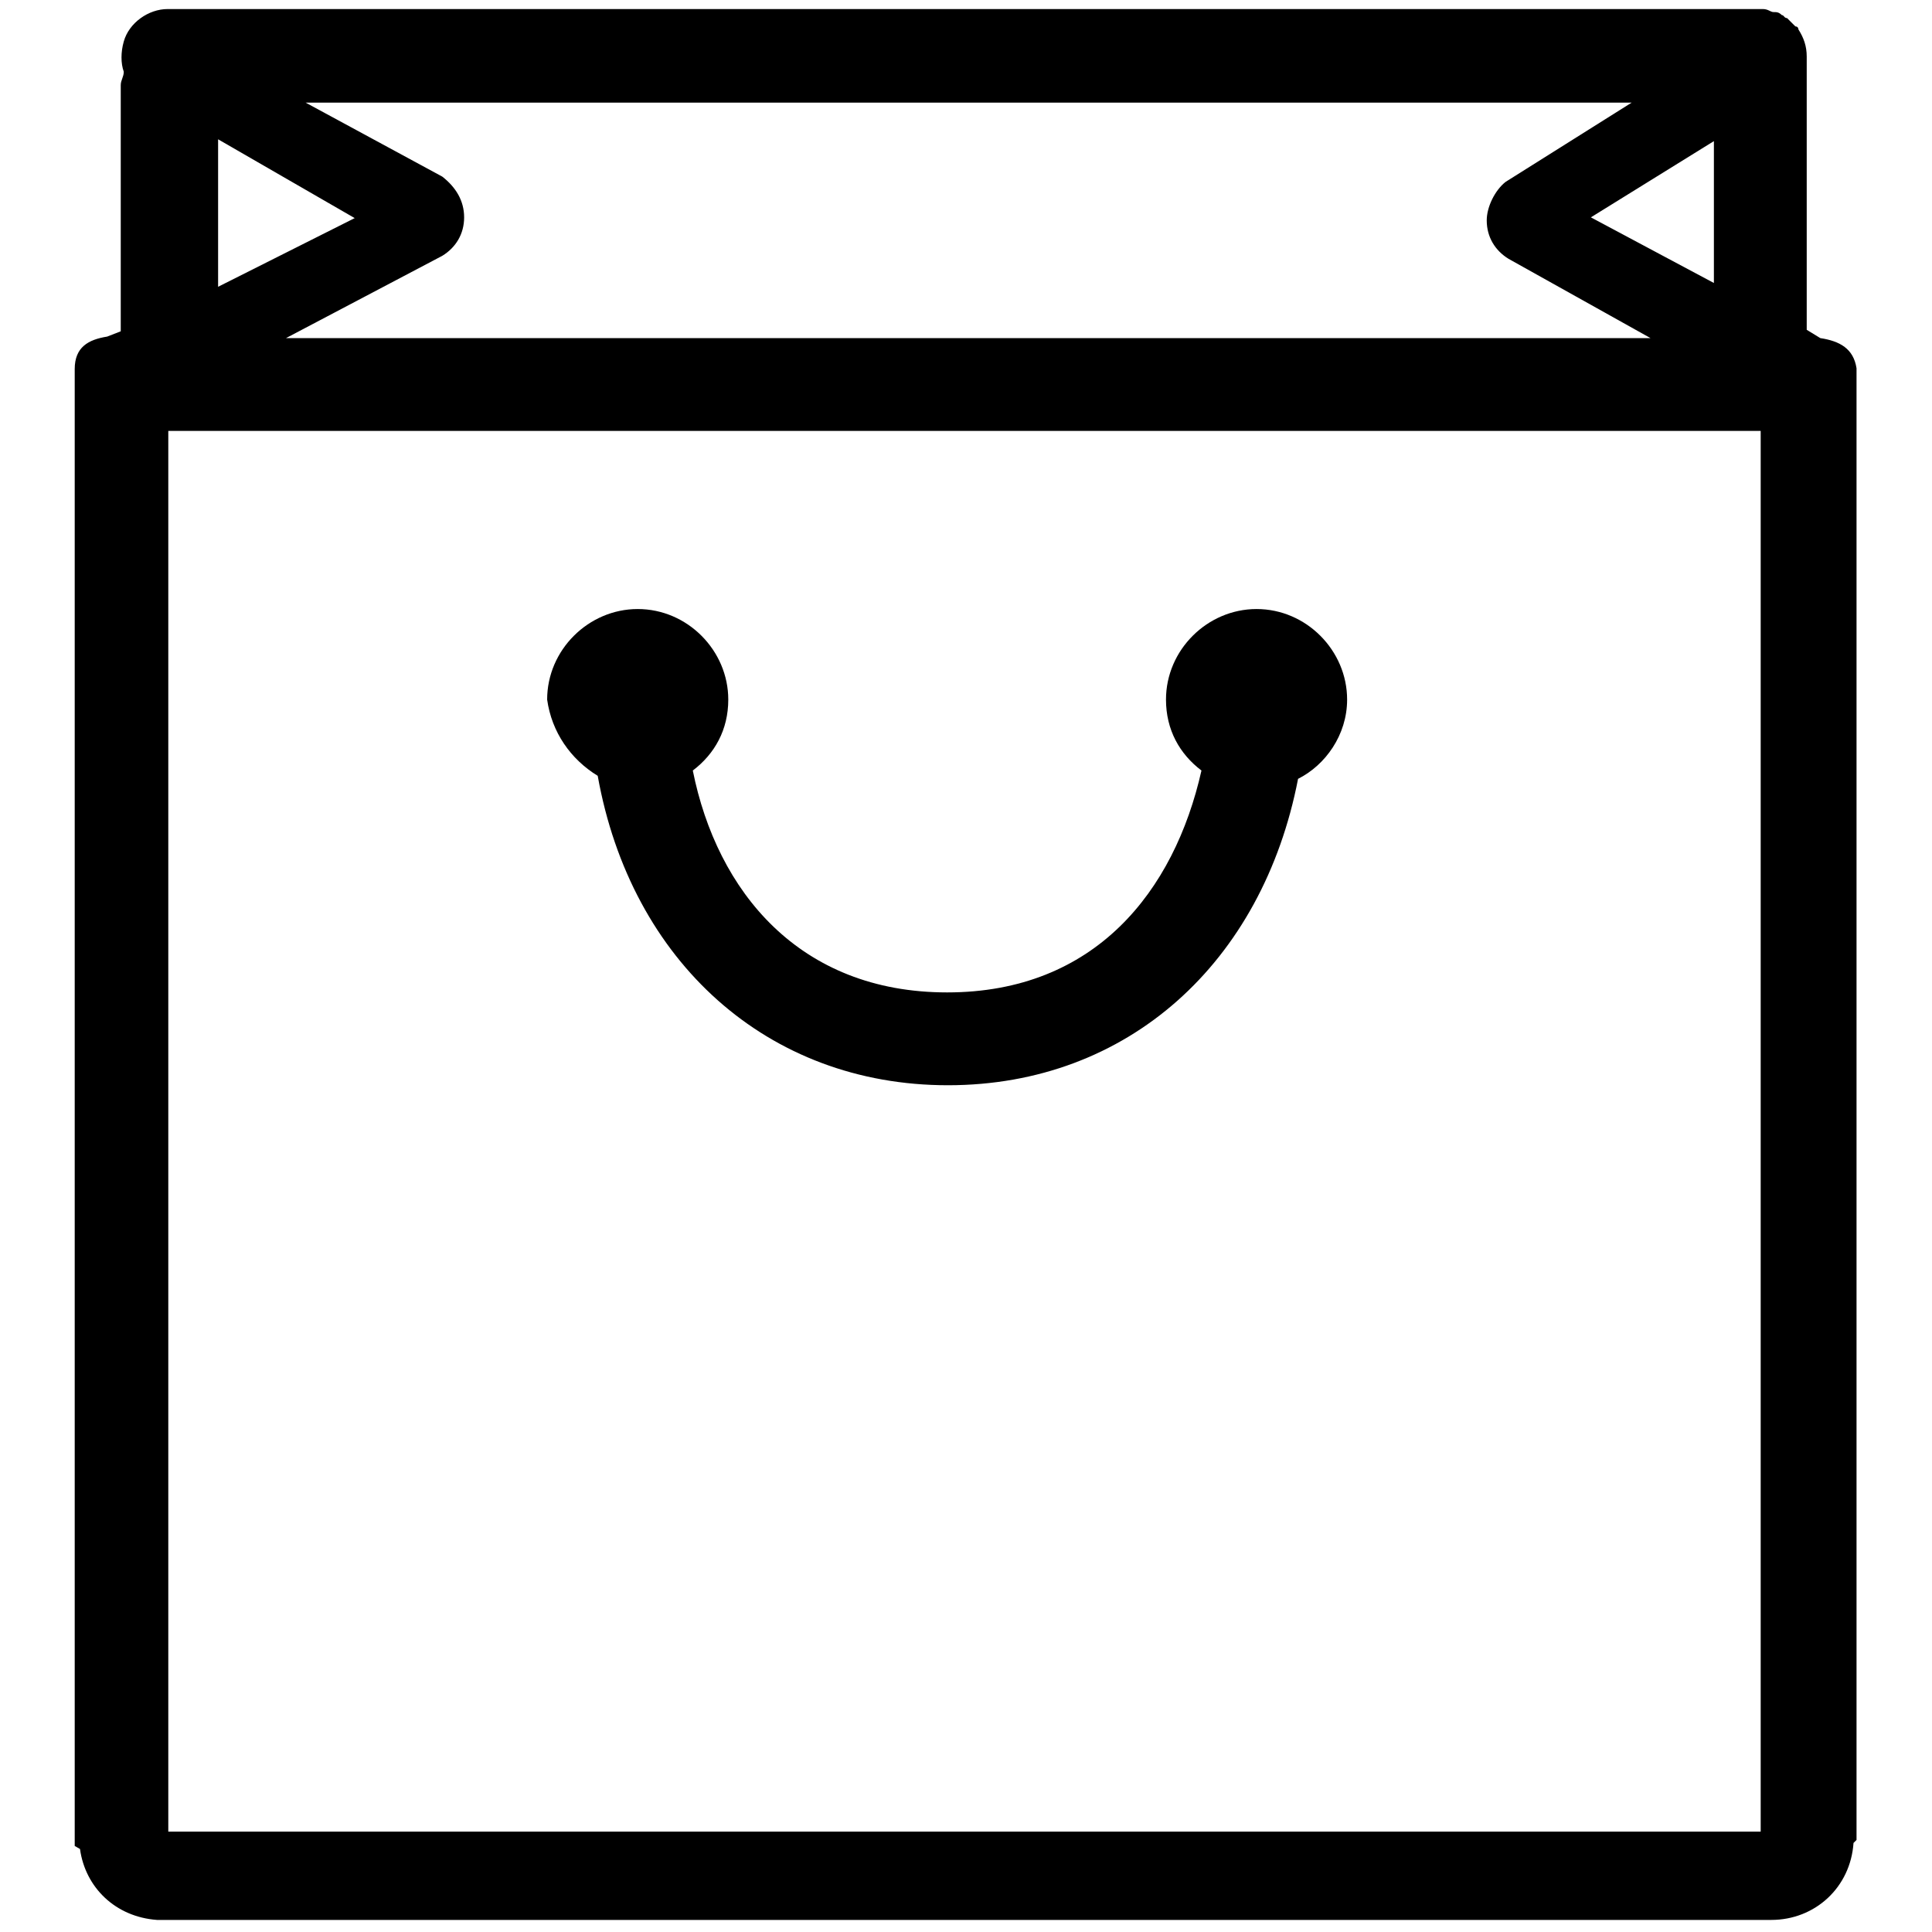 <?xml version="1.0" encoding="utf-8"?>
<!-- Svg Vector Icons : http://www.onlinewebfonts.com/icon -->
<!DOCTYPE svg PUBLIC "-//W3C//DTD SVG 1.1//EN" "http://www.w3.org/Graphics/SVG/1.1/DTD/svg11.dtd">
<svg version="1.1" xmlns="http://www.w3.org/2000/svg" xmlns:xlink="http://www.w3.org/1999/xlink" x="0px" y="0px" viewBox="0 0 256 256" enable-background="new 0 0 256 256" xml:space="preserve">
<g><g><path fill="#000000" d="M79.2,102.8c4.4,24.6,22.5,41,46.4,41s41.7-16.3,46.4-40.6c3.6-1.8,6.5-5.8,6.5-10.5c0-6.5-5.4-12-12-12c-6.5,0-12,5.4-12,12c0,4,1.8,7.2,4.7,9.4c-3.6,16-14.1,29.4-33.7,29.4c-19.6,0-30.5-13.4-33.7-29.4c2.9-2.2,4.7-5.4,4.7-9.4c0-6.5-5.4-12-12-12c-6.5,0-12,5.4-12,12C73.1,97,75.6,100.6,79.2,102.8z M241.2,44.8l-1.8-1.1V7.5c0-1.4-0.4-2.5-1.1-3.6c0,0,0-0.4-0.4-0.4c-0.4-0.4-0.7-0.7-1.1-1.1c-0.4,0-0.4-0.4-0.7-0.4c-0.4-0.4-0.7-0.4-1.1-0.4s-0.7-0.4-1.4-0.4h-0.4l0,0l0,0h-211c-2.5,0-5.1,1.8-5.8,4.3c-0.4,1.4-0.4,2.9,0,4c0,0.7-0.4,1.1-0.4,1.8v32.6l-1.8,0.7c-2.5,0.4-4.3,1.4-4.3,4.3v195.7l0.7,0.4c0.7,5.1,4.7,9,10.2,9.4l0,0h213.9l0,0l0,0c5.8,0,10.5-4.3,10.9-10.2l0.4-0.4v-195C245.6,46.2,243.8,45.2,241.2,44.8z M216.2,13.6l-16.7,10.5c-1.4,1.1-2.5,3.3-2.5,5.1c0,2.2,1.1,4,2.9,5.1l18.8,10.5H37.9l20.7-10.9c1.8-1.1,2.9-2.9,2.9-5.1c0-2.2-1.1-4-2.9-5.4l-18.1-9.8H216.2z M227.1,18.7v18.8l-16.3-8.7L227.1,18.7z M28.8,18.4L47,28.9l-18.1,9.1V18.4z M233.3,242.7h-211V57.1h211V242.7z"/></g></g>
</svg>
